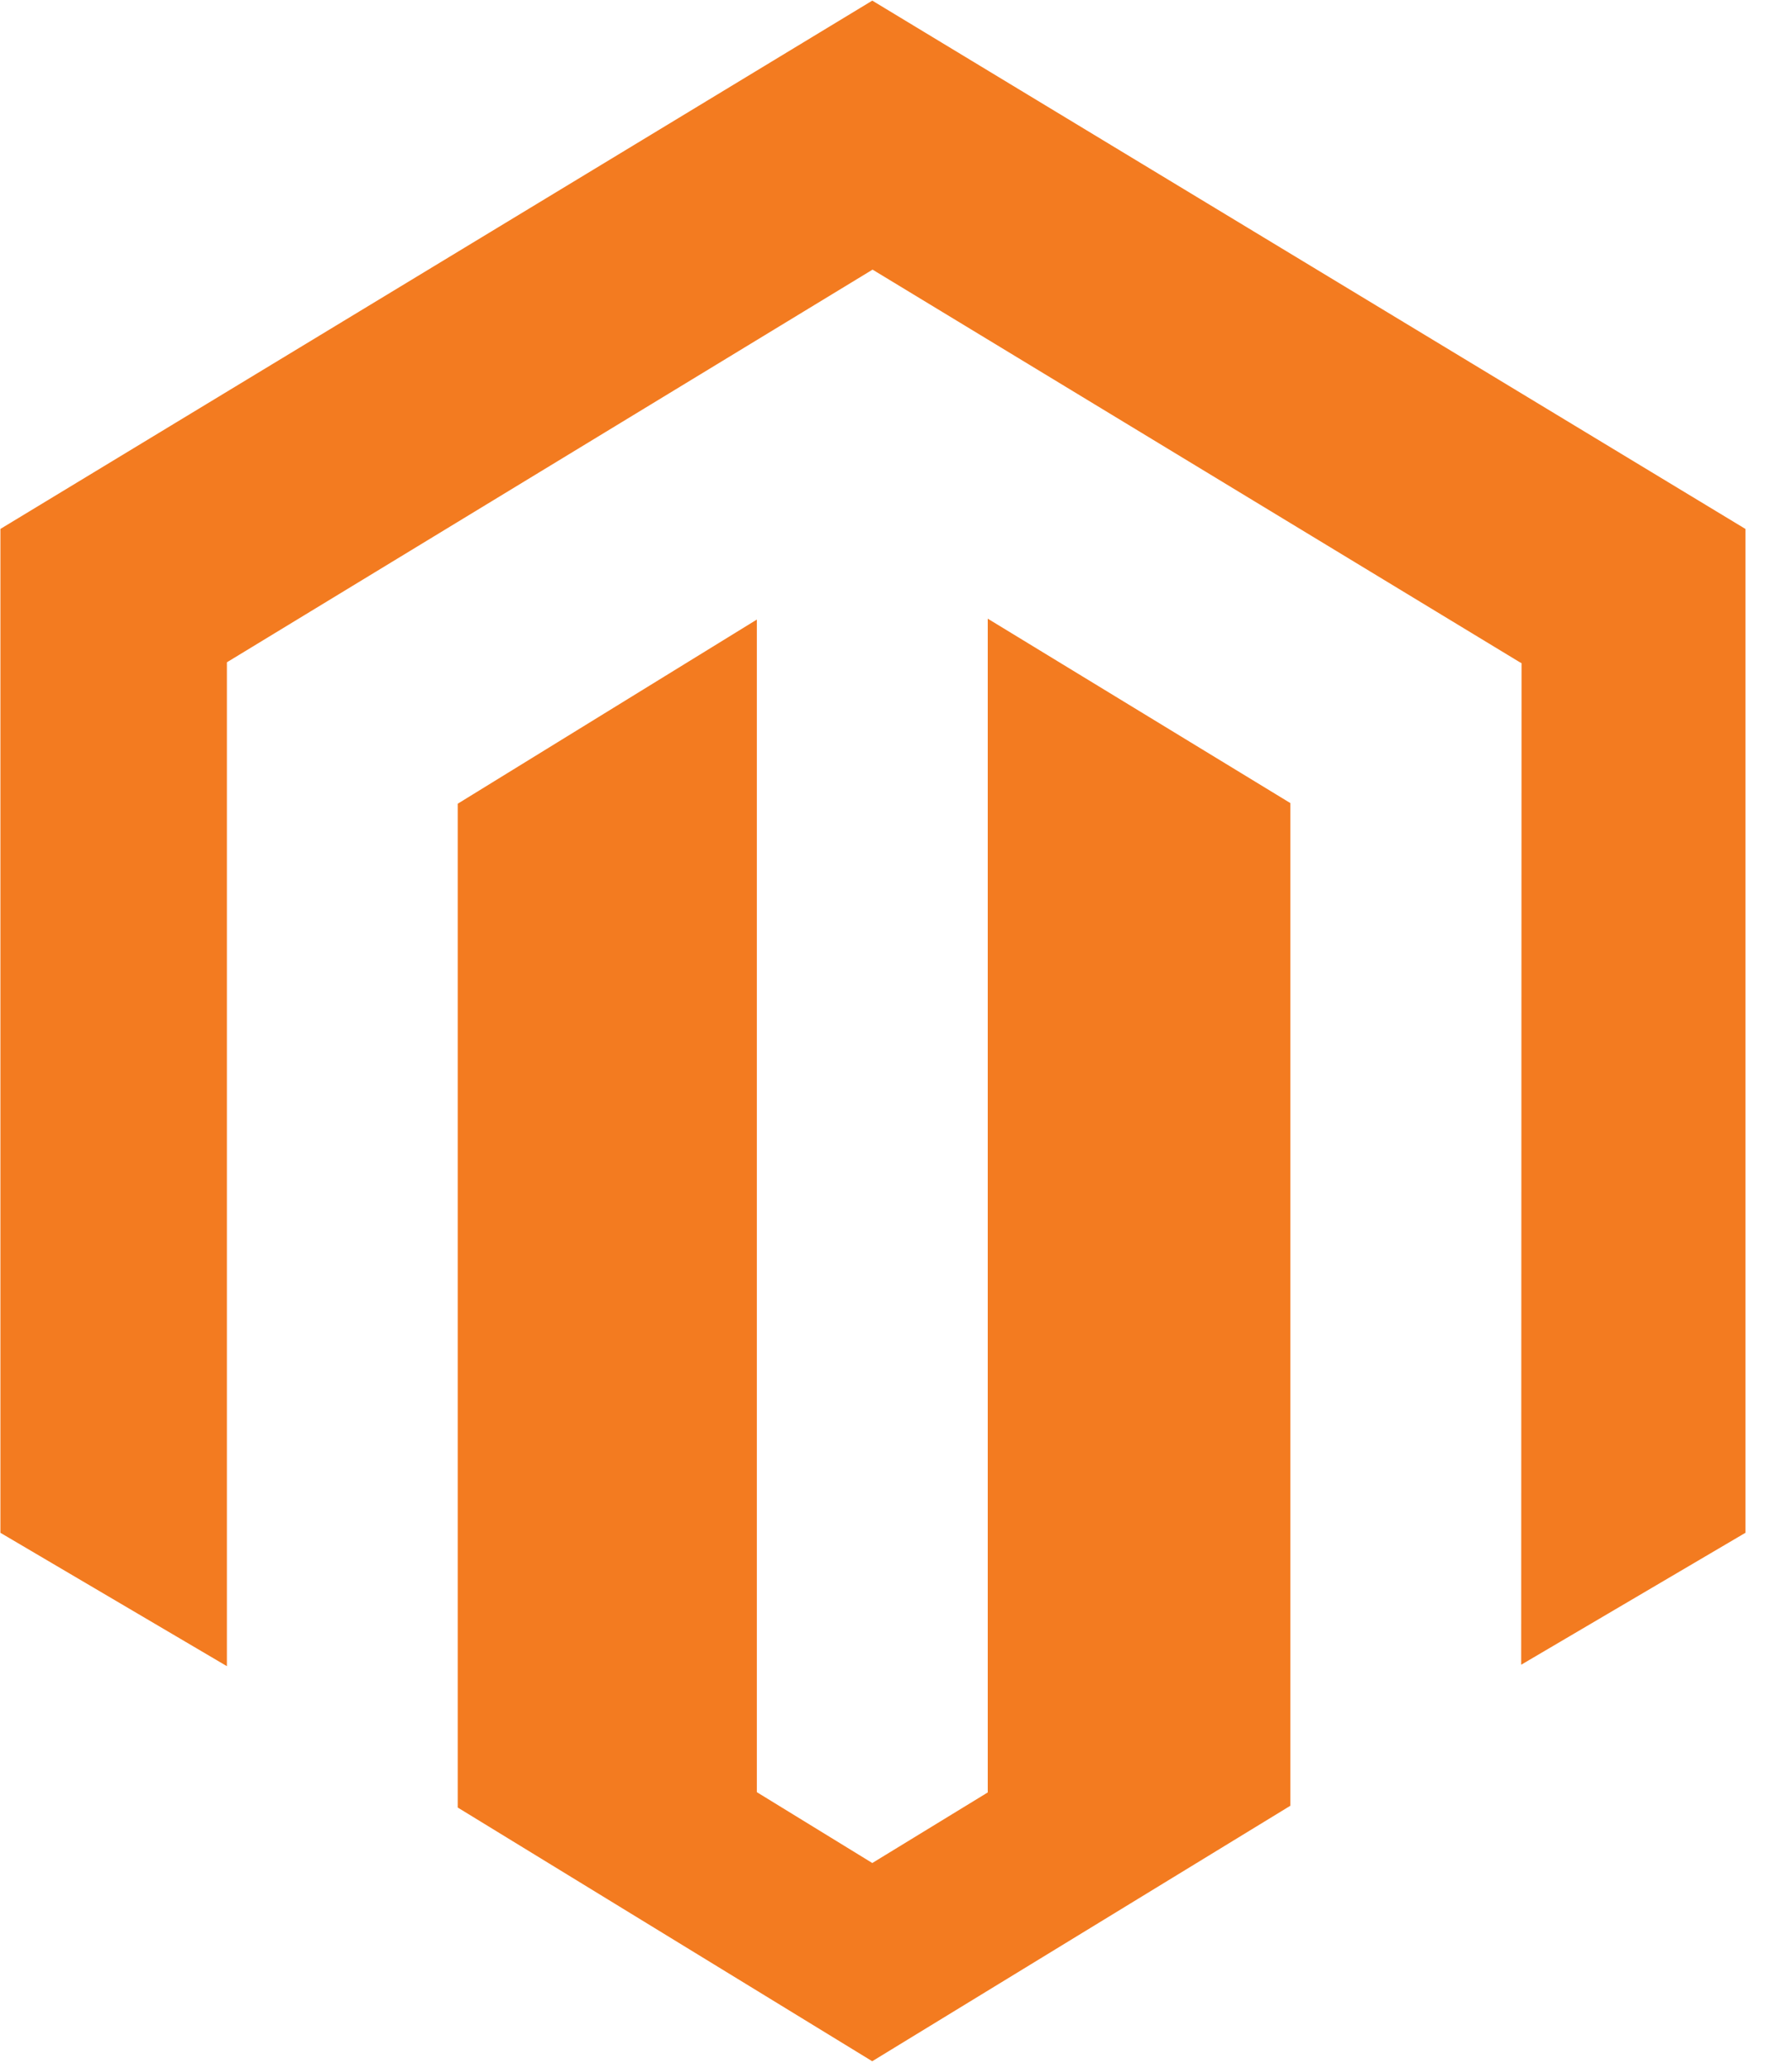 <?xml version="1.0" encoding="UTF-8"?>
<svg xmlns="http://www.w3.org/2000/svg" width="26" height="30" viewBox="0 0 26 30" fill="none">
  <g clip-path="url(#clip0_1269_1286)">
    <path d="M14.331 8.976V26.006L12.656 27.03L10.981 26.002V8.989L6.641 11.661V26.225L12.655 29.906L18.722 26.199V11.652L14.331 8.976ZM12.656 0.009L0.006 7.674V22.239L3.292 24.174V9.609L12.66 3.912L22.037 9.6L22.076 9.622L22.071 24.153L25.324 22.239V7.674L12.656 0.009Z" fill="#F37B20"></path>
  </g>
  <defs>
    <clipPath id="clip0_1269_1286">
      <rect width="25.368" height="30" fill="white"></rect>
    </clipPath>
  </defs>
</svg>
